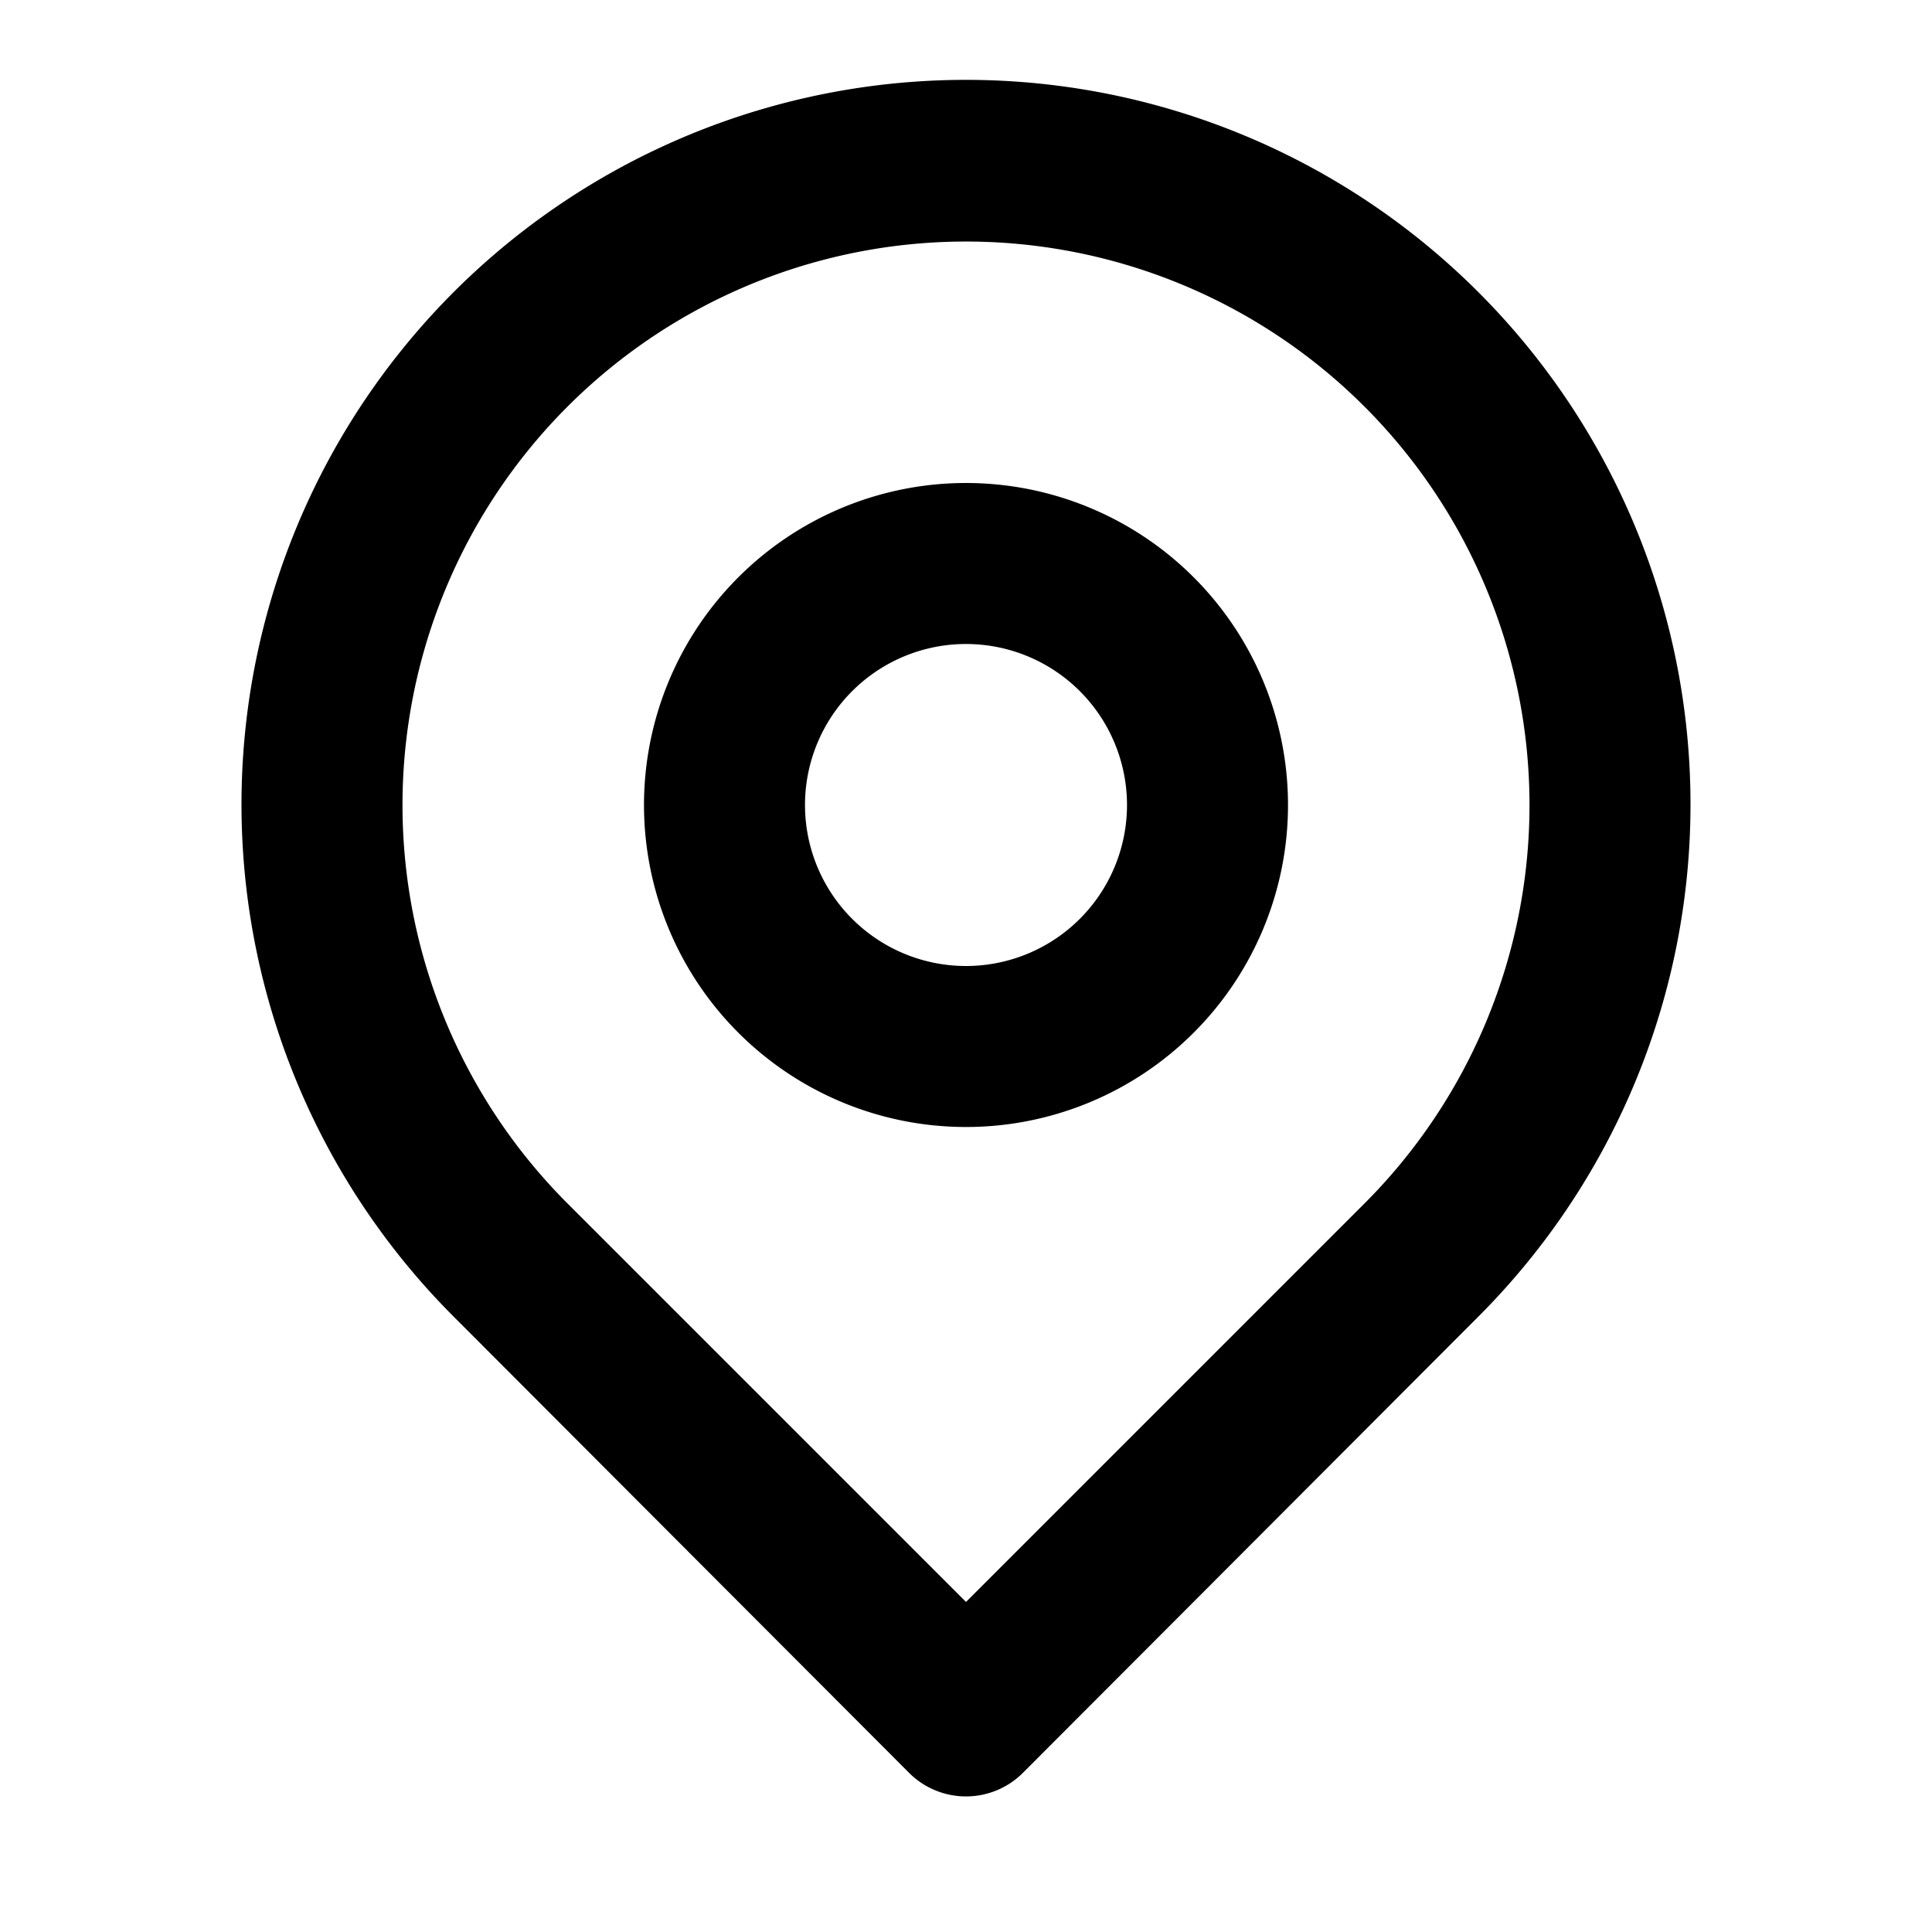 <?xml version="1.0" ?><svg height="24" viewBox="0 0 24 24" width="24" xmlns="http://www.w3.org/2000/svg"><path class="heroicon-ui" d="M5.64 16.36a9 9 0 1 1 12.72 0l-5.65 5.66a1 1 0 0 1-1.42 0l-5.65-5.66zm11.31-1.41a7 7 0 1 0-9.9 0L12 19.9l4.95-4.95zM12 14a4 4 0 1 1 0-8 4 4 0 0 1 0 8zm0-2a2 2 0 1 0 0-4 2 2 0 0 0 0 4z"/></svg>